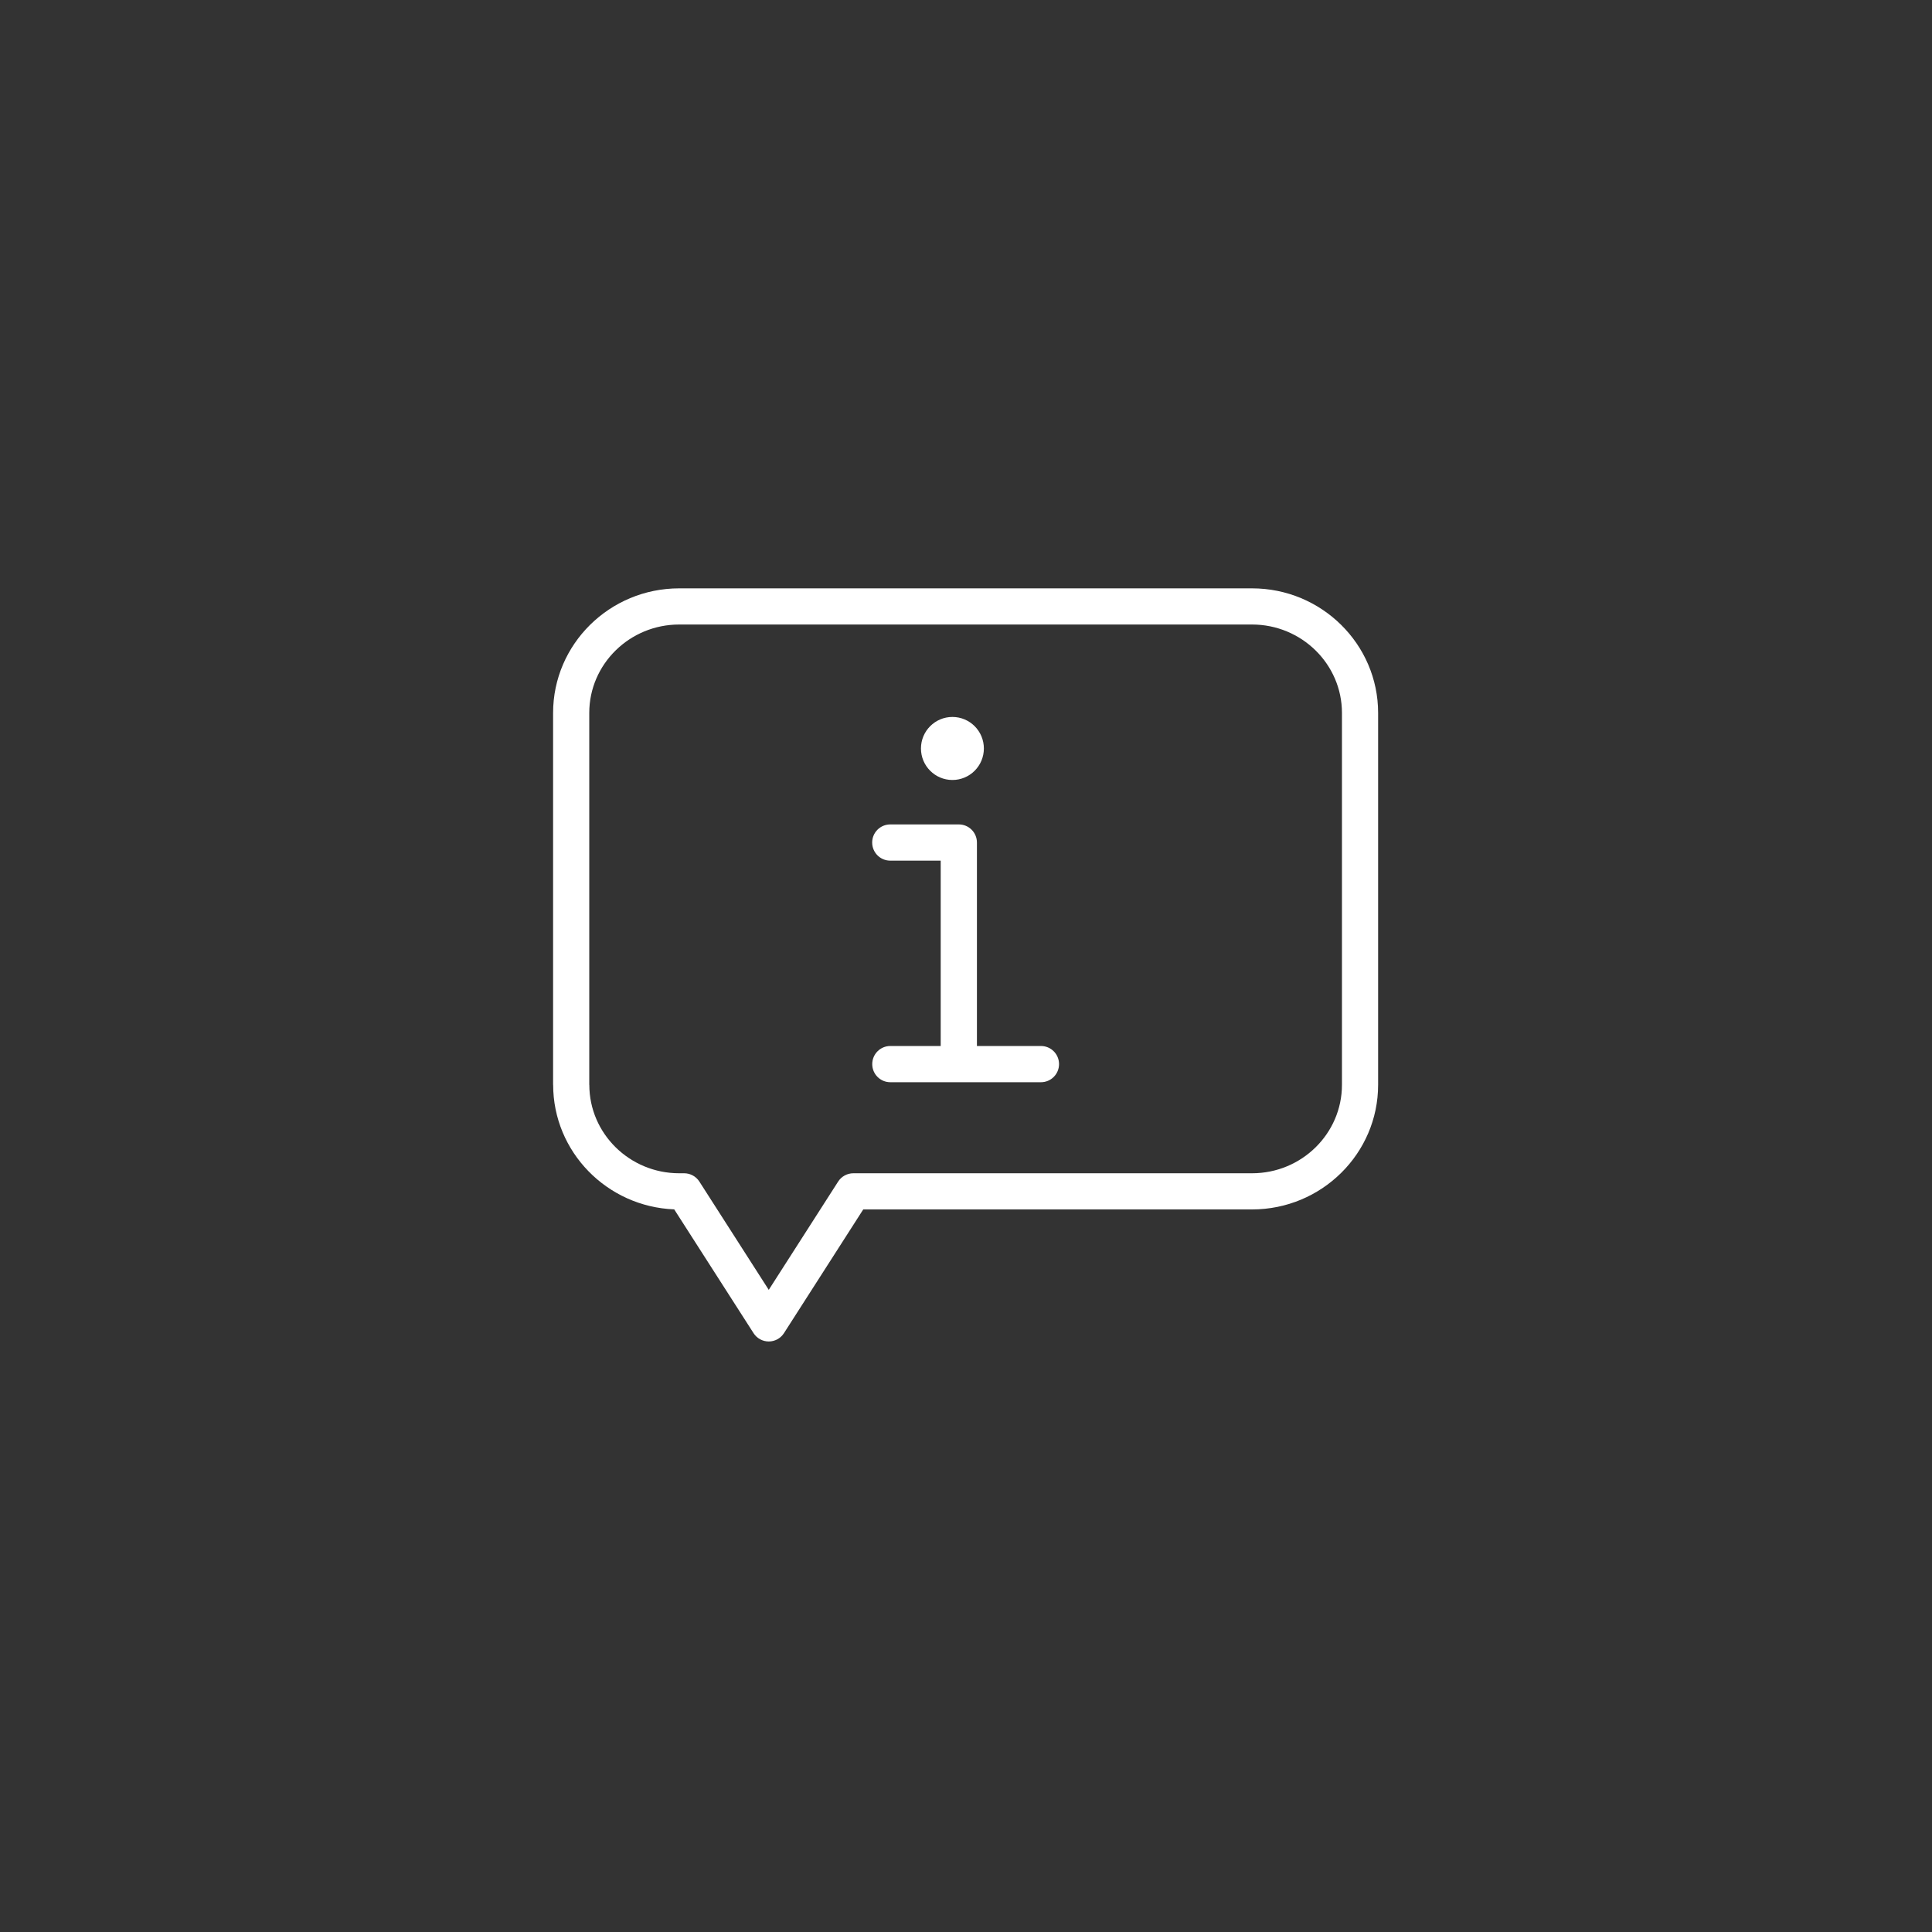 <?xml version="1.0" encoding="UTF-8"?>
<svg xmlns="http://www.w3.org/2000/svg" id="DRK_Weiß" data-name="DRK Weiß" viewBox="0 0 32 32">
  <rect x="0" y="0" width="32" height="32" fill="#333333" stroke="none"/>
  <defs>
    <style>
      .cls-1 {
        fill: #fff;
      }
    </style>
  </defs>
  <path class="cls-1" d="m15.254,12.397c0-.288.233-.522.521-.522s.521.234.521.522-.233.522-.521.522-.521-.234-.521-.522Zm-.507,4.928c-.166,0-.3.134-.3.3s.134.3.3.3h2.494c.166,0,.3-.134.3-.3s-.134-.3-.3-.3h-1.06v-3.37c0-.166-.134-.3-.3-.3h-1.135c-.166,0-.3.134-.3.3s.134.3.3.3h.835v3.07h-.835Zm-5.586.643v-6.16c0-1.138.937-2.063,2.088-2.063h9.489c1.152,0,2.088.926,2.088,2.063v6.16c0,1.139-.937,2.064-2.088,2.064h-6.44l-1.313,2.049c-.055.086-.15.138-.252.138s-.197-.052-.252-.138l-1.314-2.05c-1.113-.044-2.005-.953-2.005-2.063Zm.6,0c0,.808.668,1.465,1.489,1.465h.082c.102,0,.197.052.252.138l1.149,1.793,1.149-1.793c.055-.086.15-.138.252-.138h6.604c.821,0,1.489-.657,1.489-1.465v-6.16c0-.807-.668-1.464-1.489-1.464h-9.489c-.821,0-1.489.657-1.489,1.464v6.16Z"></path>
</svg>
